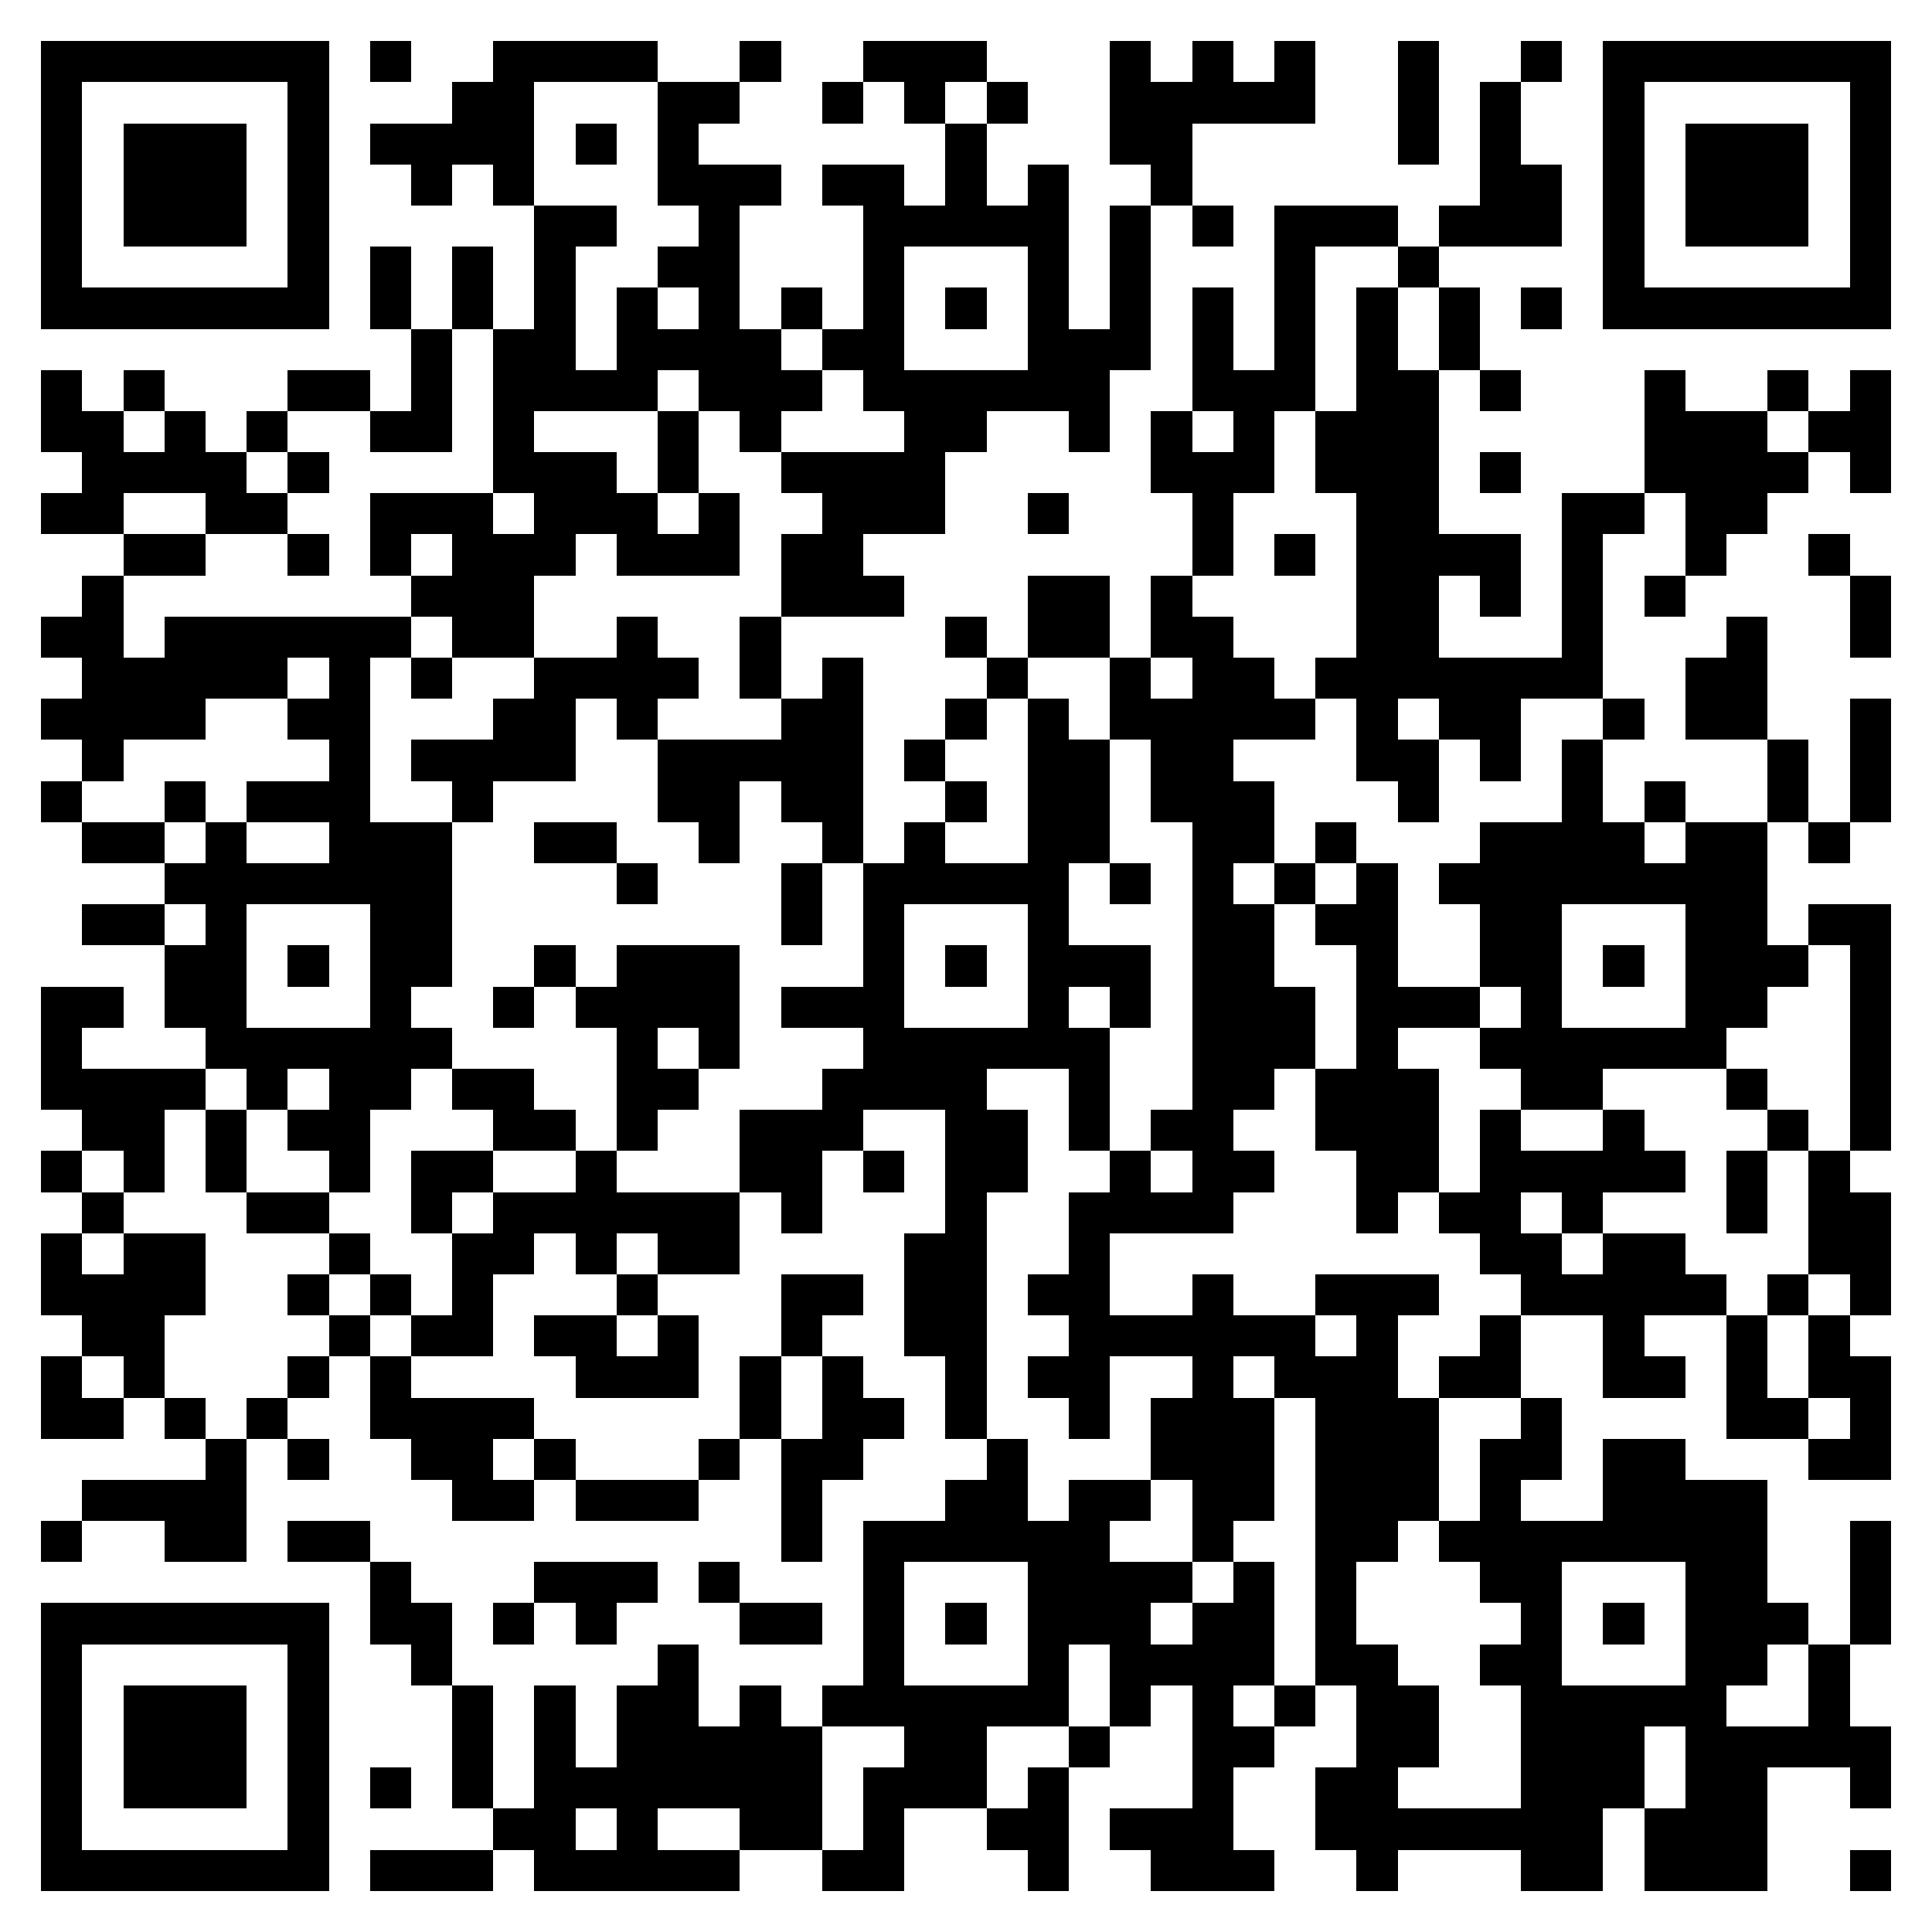 <svg xmlns="http://www.w3.org/2000/svg" viewBox="0 0 47 47" shape-rendering="crispEdges"><path fill="#ffffff" d="M0 0h47v47H0z"/><path stroke="#000000" d="M1 1.5h7m1 0h1m2 0h4m2 0h1m2 0h3m3 0h1m1 0h1m1 0h1m2 0h1m2 0h1m1 0h7M1 2.5h1m5 0h1m3 0h2m3 0h2m2 0h1m1 0h1m1 0h1m2 0h5m2 0h1m1 0h1m2 0h1m5 0h1M1 3.5h1m1 0h3m1 0h1m1 0h4m1 0h1m1 0h1m6 0h1m3 0h2m5 0h1m1 0h1m2 0h1m1 0h3m1 0h1M1 4.5h1m1 0h3m1 0h1m2 0h1m1 0h1m3 0h3m1 0h2m1 0h1m1 0h1m2 0h1m7 0h2m1 0h1m1 0h3m1 0h1M1 5.5h1m1 0h3m1 0h1m5 0h2m2 0h1m3 0h5m1 0h1m1 0h1m1 0h3m1 0h3m1 0h1m1 0h3m1 0h1M1 6.5h1m5 0h1m1 0h1m1 0h1m1 0h1m2 0h2m3 0h1m3 0h1m1 0h1m3 0h1m2 0h1m4 0h1m5 0h1M1 7.5h7m1 0h1m1 0h1m1 0h1m1 0h1m1 0h1m1 0h1m1 0h1m1 0h1m1 0h1m1 0h1m1 0h1m1 0h1m1 0h1m1 0h1m1 0h1m1 0h7M10 8.5h1m1 0h2m1 0h4m1 0h2m3 0h3m1 0h1m1 0h1m1 0h1m1 0h1M1 9.5h1m1 0h1m3 0h2m1 0h1m1 0h4m1 0h3m1 0h6m2 0h3m1 0h2m1 0h1m3 0h1m2 0h1m1 0h1M1 10.5h2m1 0h1m1 0h1m2 0h2m1 0h1m3 0h1m1 0h1m3 0h2m2 0h1m1 0h1m1 0h1m1 0h3m5 0h3m1 0h2M2 11.5h4m1 0h1m4 0h3m1 0h1m2 0h4m5 0h3m1 0h3m1 0h1m3 0h4m1 0h1M1 12.5h2m2 0h2m2 0h3m1 0h3m1 0h1m2 0h3m2 0h1m3 0h1m3 0h2m3 0h2m1 0h2M3 13.5h2m2 0h1m1 0h1m1 0h3m1 0h3m1 0h2m8 0h1m1 0h1m1 0h4m1 0h1m2 0h1m2 0h1M2 14.5h1m7 0h3m6 0h3m3 0h2m1 0h1m4 0h2m1 0h1m1 0h1m1 0h1m4 0h1M1 15.5h2m1 0h6m1 0h2m2 0h1m2 0h1m4 0h1m1 0h2m1 0h2m3 0h2m3 0h1m3 0h1m2 0h1M2 16.5h5m1 0h1m1 0h1m2 0h4m1 0h1m1 0h1m3 0h1m2 0h1m1 0h2m1 0h7m2 0h2M1 17.5h4m2 0h2m3 0h2m1 0h1m3 0h2m2 0h1m1 0h1m1 0h5m1 0h1m1 0h2m2 0h1m1 0h2m2 0h1M2 18.5h1m5 0h1m1 0h4m2 0h5m1 0h1m2 0h2m1 0h2m3 0h2m1 0h1m1 0h1m4 0h1m1 0h1M1 19.5h1m2 0h1m1 0h3m2 0h1m4 0h2m1 0h2m2 0h1m1 0h2m1 0h3m3 0h1m3 0h1m1 0h1m2 0h1m1 0h1M2 20.5h2m1 0h1m2 0h3m2 0h2m2 0h1m2 0h1m1 0h1m2 0h2m2 0h2m1 0h1m3 0h4m1 0h2m1 0h1M4 21.5h7m4 0h1m3 0h1m1 0h5m1 0h1m1 0h1m1 0h1m1 0h1m1 0h8M2 22.5h2m1 0h1m3 0h2m8 0h1m1 0h1m3 0h1m3 0h2m1 0h2m2 0h2m3 0h2m1 0h2M4 23.5h2m1 0h1m1 0h2m2 0h1m1 0h3m3 0h1m1 0h1m1 0h3m1 0h2m2 0h1m2 0h2m1 0h1m1 0h3m1 0h1M1 24.5h2m1 0h2m3 0h1m2 0h1m1 0h4m1 0h3m3 0h1m1 0h1m1 0h3m1 0h3m1 0h1m3 0h2m2 0h1M1 25.5h1m3 0h6m4 0h1m1 0h1m3 0h6m2 0h3m1 0h1m2 0h6m3 0h1M1 26.5h4m1 0h1m1 0h2m1 0h2m2 0h2m3 0h4m2 0h1m2 0h2m1 0h3m2 0h2m3 0h1m2 0h1M2 27.5h2m1 0h1m1 0h2m3 0h2m1 0h1m2 0h3m2 0h2m1 0h1m1 0h2m2 0h3m1 0h1m2 0h1m3 0h1m1 0h1M1 28.5h1m1 0h1m1 0h1m2 0h1m1 0h2m2 0h1m3 0h2m1 0h1m1 0h2m2 0h1m1 0h2m2 0h2m1 0h5m1 0h1m1 0h1M2 29.5h1m3 0h2m2 0h1m1 0h6m1 0h1m3 0h1m2 0h4m3 0h1m1 0h2m1 0h1m3 0h1m1 0h2M1 30.5h1m1 0h2m3 0h1m2 0h2m1 0h1m1 0h2m4 0h2m2 0h1m9 0h2m1 0h2m3 0h2M1 31.5h4m2 0h1m1 0h1m1 0h1m3 0h1m3 0h2m1 0h2m1 0h2m2 0h1m2 0h3m2 0h5m1 0h1m1 0h1M2 32.5h2m4 0h1m1 0h2m1 0h2m1 0h1m2 0h1m2 0h2m2 0h6m1 0h1m2 0h1m2 0h1m2 0h1m1 0h1M1 33.5h1m1 0h1m3 0h1m1 0h1m4 0h3m1 0h1m1 0h1m2 0h1m1 0h2m2 0h1m1 0h3m1 0h2m2 0h2m1 0h1m1 0h2M1 34.5h2m1 0h1m1 0h1m2 0h4m5 0h1m1 0h2m1 0h1m2 0h1m1 0h3m1 0h3m2 0h1m4 0h2m1 0h1M5 35.5h1m1 0h1m2 0h2m1 0h1m3 0h1m1 0h2m3 0h1m3 0h3m1 0h3m1 0h2m1 0h2m3 0h2M2 36.5h4m5 0h2m1 0h3m2 0h1m3 0h2m1 0h2m1 0h2m1 0h3m1 0h1m2 0h4M1 37.5h1m2 0h2m1 0h2m10 0h1m1 0h6m2 0h1m2 0h2m1 0h8m2 0h1M9 38.5h1m3 0h3m1 0h1m3 0h1m3 0h4m1 0h1m1 0h1m3 0h2m3 0h2m2 0h1M1 39.5h7m1 0h2m1 0h1m1 0h1m3 0h2m1 0h1m1 0h1m1 0h3m1 0h2m1 0h1m4 0h1m1 0h1m1 0h3m1 0h1M1 40.5h1m5 0h1m2 0h1m5 0h1m4 0h1m3 0h1m1 0h4m1 0h2m2 0h2m3 0h2m1 0h1M1 41.5h1m1 0h3m1 0h1m3 0h1m1 0h1m1 0h2m1 0h1m1 0h6m1 0h1m1 0h1m1 0h1m1 0h2m2 0h5m2 0h1M1 42.5h1m1 0h3m1 0h1m3 0h1m1 0h1m1 0h5m2 0h2m2 0h1m2 0h2m2 0h2m2 0h3m1 0h5M1 43.5h1m1 0h3m1 0h1m1 0h1m1 0h1m1 0h7m1 0h3m1 0h1m3 0h1m2 0h2m3 0h3m1 0h2m2 0h1M1 44.5h1m5 0h1m4 0h2m1 0h1m2 0h2m1 0h1m2 0h2m1 0h3m2 0h7m1 0h3M1 45.5h7m1 0h3m1 0h5m2 0h2m3 0h1m2 0h3m2 0h1m3 0h2m1 0h3m2 0h1"/></svg>
